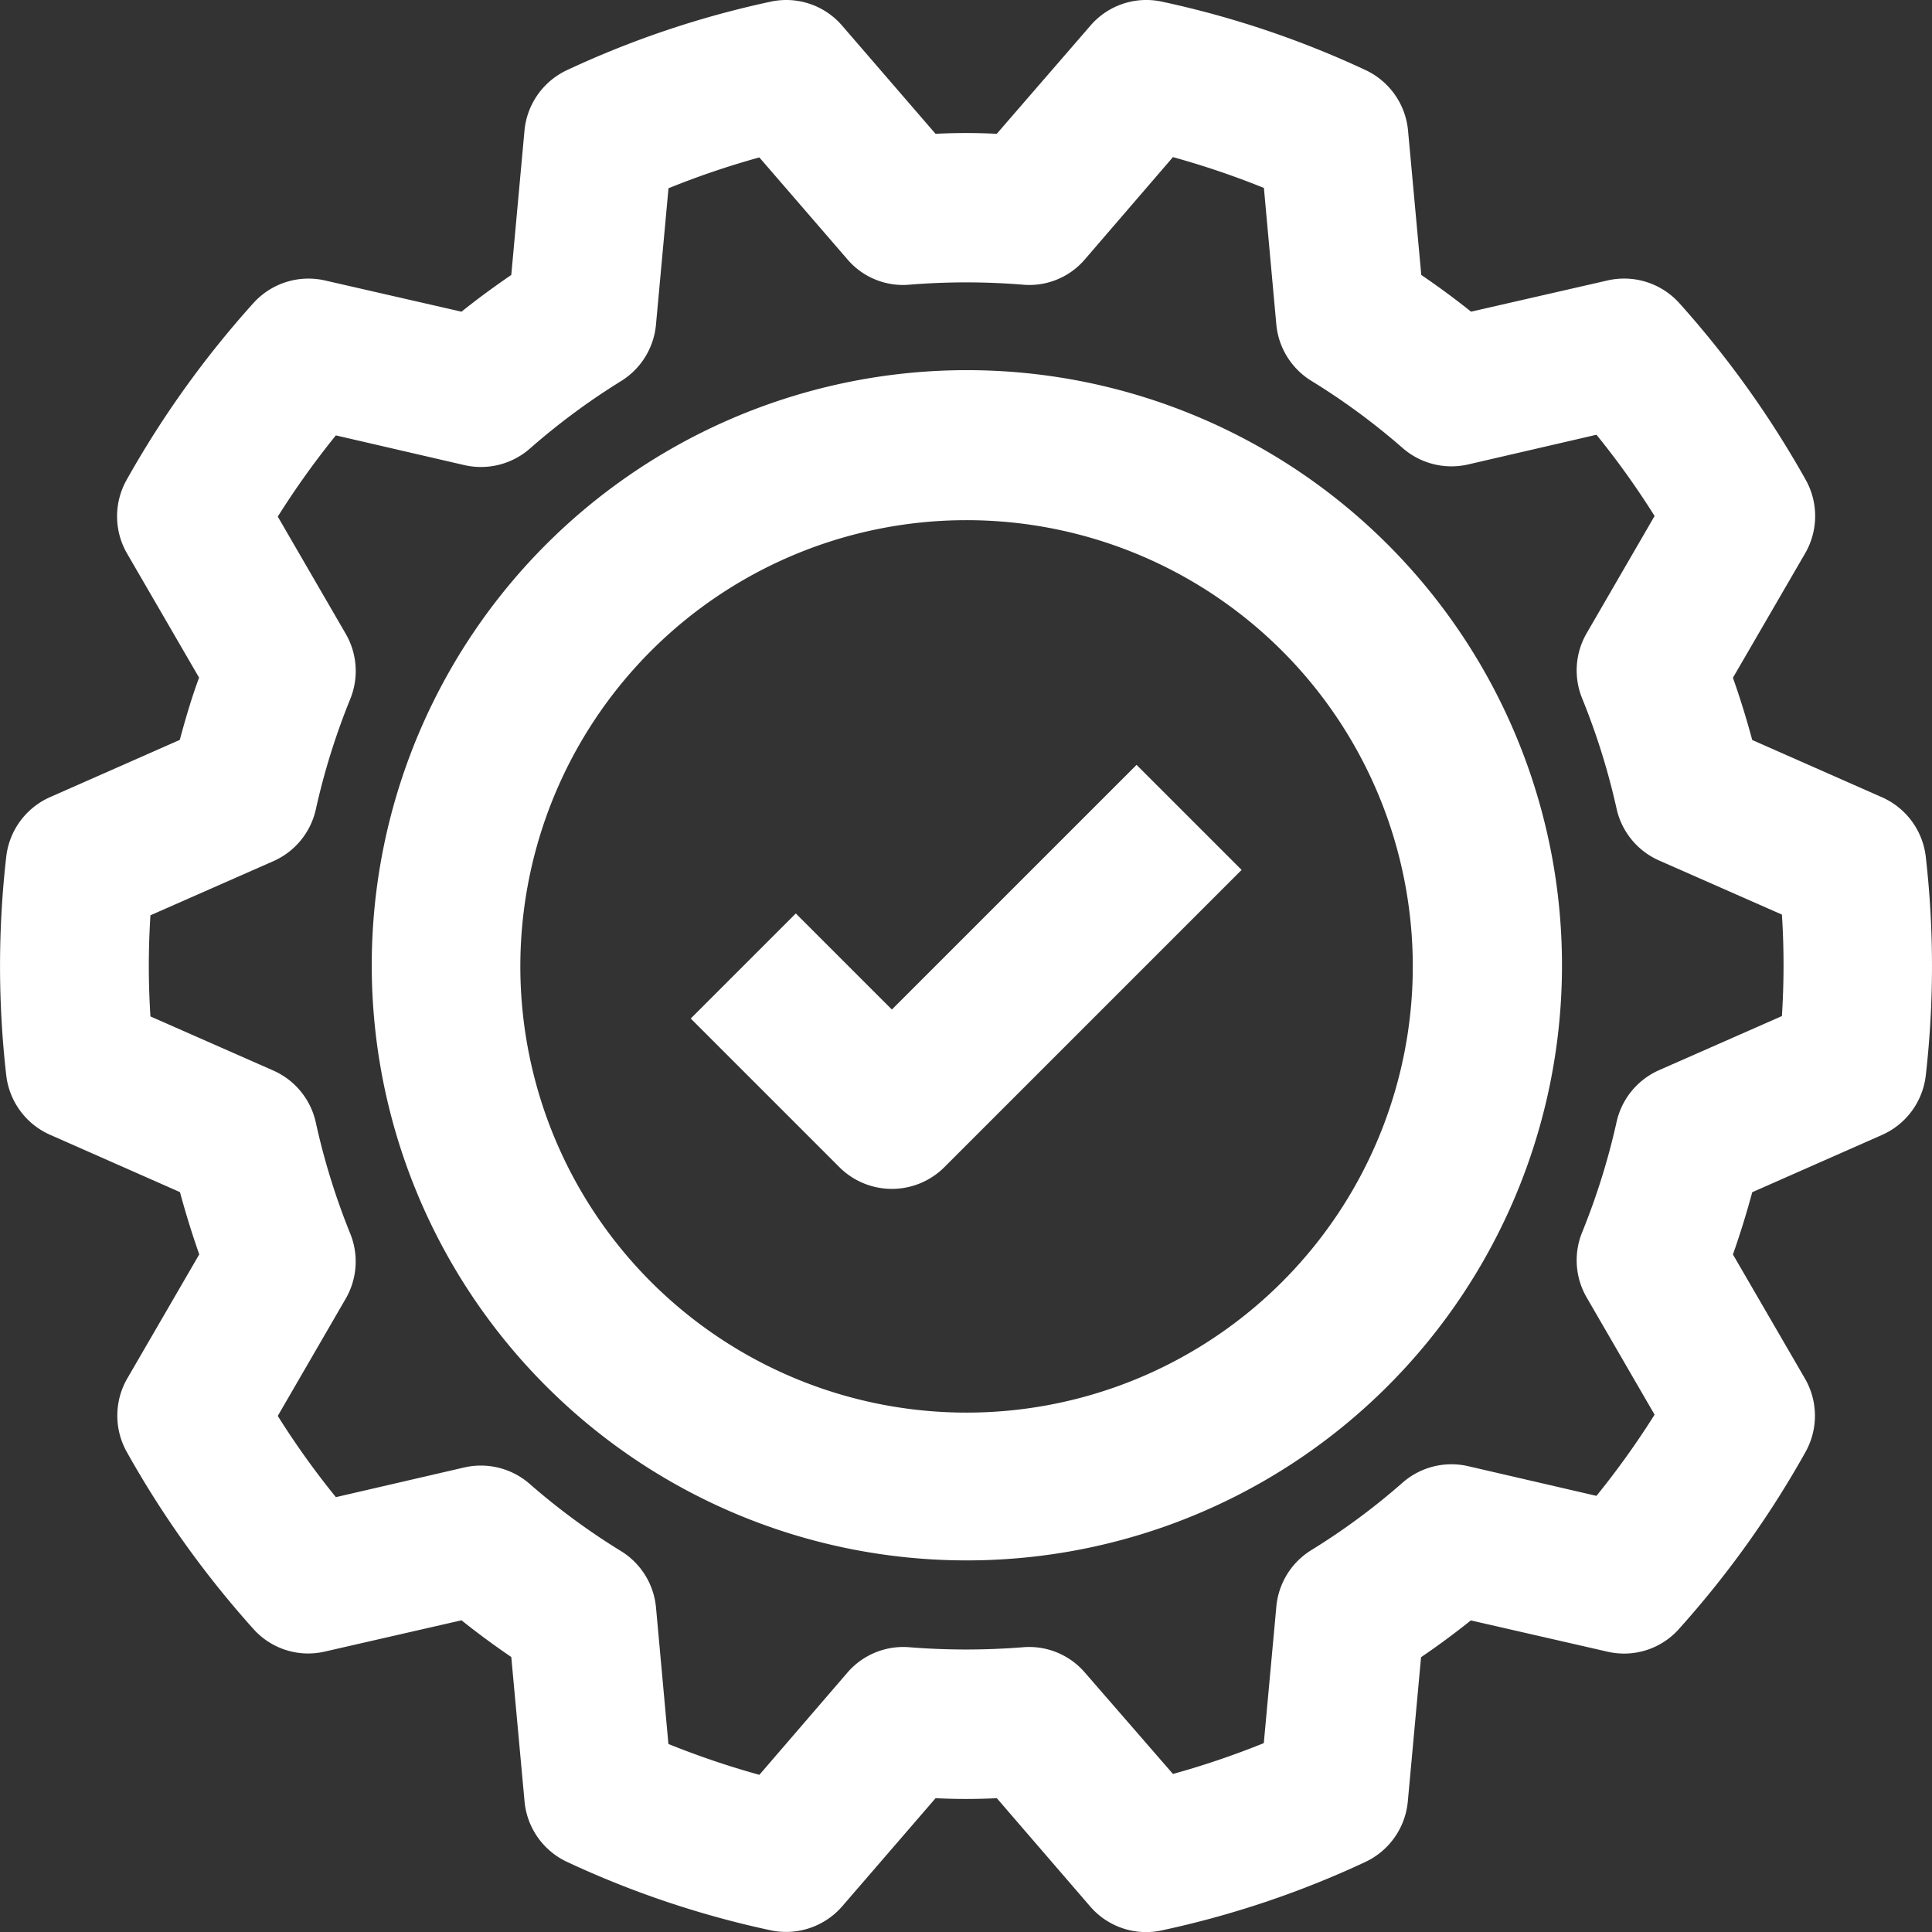 <svg xmlns="http://www.w3.org/2000/svg" width="221.46" height="221.47" viewBox="0 0 221.46 221.47">
  <rect x="0" y="0" width="221.46" height="221.47" fill="#333333" stroke="none"/>
  <g id="Groupe_5334" data-name="Groupe 5334" transform="translate(-14153.301 12349)">
    <path id="Tracé_4584" data-name="Tracé 4584" d="M93.24,147.581,108.1,154.14c.673,2.487,1.407,4.848,2.213,7.137L102.062,175.5v0a8.526,8.526,0,0,0-.057,8.426,112.832,112.832,0,0,0,14.479,20.251,8.419,8.419,0,0,0,8.251,2.624l15.638-3.578c1.821,1.456,3.73,2.863,5.707,4.209l1.517,16.539h0a8.515,8.515,0,0,0,4.9,6.958,109.034,109.034,0,0,0,23.345,7.836,8.522,8.522,0,0,0,8.186-2.776l10.688-12.376a69.71,69.71,0,0,0,7.019,0L212.416,236a8.45,8.45,0,0,0,8.186,2.776,108.864,108.864,0,0,0,23.335-7.833,8.528,8.528,0,0,0,4.909-6.958l1.517-16.532q2.966-2.019,5.707-4.217l15.638,3.578h0a8.423,8.423,0,0,0,8.243-2.624,112.326,112.326,0,0,0,14.479-20.255,8.509,8.509,0,0,0-.061-8.422l-8.255-14.224c.81-2.293,1.54-4.65,2.213-7.137l14.863-6.559h0a8.52,8.52,0,0,0,5.034-6.874,110.549,110.549,0,0,0,0-24.969,8.52,8.52,0,0,0-5.034-6.874l-14.863-6.559c-.673-2.487-1.407-4.848-2.213-7.137l8.255-14.224h0a8.517,8.517,0,0,0,.1-8.441,112.83,112.83,0,0,0-14.479-20.251,8.514,8.514,0,0,0-8.255-2.624l-15.638,3.578c-1.821-1.456-3.73-2.863-5.707-4.209l-1.517-16.539h0a8.516,8.516,0,0,0-4.9-6.958,108.965,108.965,0,0,0-23.345-7.836,8.44,8.44,0,0,0-8.182,2.776L201.728,32.83a69.705,69.705,0,0,0-7.019,0L184.022,20.454a8.447,8.447,0,0,0-8.186-2.776A108.876,108.876,0,0,0,152.5,25.514a8.523,8.523,0,0,0-4.909,6.958l-1.513,16.539q-2.966,2.019-5.707,4.209l-15.638-3.578a8.506,8.506,0,0,0-8.243,2.624,112.3,112.3,0,0,0-14.513,20.251,8.516,8.516,0,0,0,.061,8.426l8.255,14.224c-.852,2.293-1.54,4.65-2.213,7.137l-14.863,6.559,0,0a8.52,8.52,0,0,0-5.034,6.874,110.581,110.581,0,0,0,0,24.973,8.526,8.526,0,0,0,5.061,6.874Zm11.483-25.174,14.08-6.2,0,0a8.508,8.508,0,0,0,4.863-5.9A79.417,79.417,0,0,1,127.6,97.669a8.511,8.511,0,0,0-.5-7.528l-7.787-13.433A96.558,96.558,0,0,1,125.97,67.4L140.7,70.806a8.511,8.511,0,0,0,7.536-1.916,78.283,78.283,0,0,1,10.444-7.726,8.51,8.51,0,0,0,3.985-6.464L164.1,39.072a95.616,95.616,0,0,1,10.414-3.536L184.593,47.2a8.365,8.365,0,0,0,7.171,2.92,80.446,80.446,0,0,1,12.913,0,8.365,8.365,0,0,0,7.171-2.92l10.076-11.7a96.924,96.924,0,0,1,10.426,3.536l1.422,15.638a8.516,8.516,0,0,0,4.011,6.471,77.557,77.557,0,0,1,10.426,7.665,8.509,8.509,0,0,0,7.536,1.924l14.726-3.407a93.98,93.98,0,0,1,6.662,9.312l-7.783,13.43h0a8.513,8.513,0,0,0-.5,7.528,79.4,79.4,0,0,1,3.935,12.631,8.508,8.508,0,0,0,4.863,5.9l14.08,6.2c.129,2,.186,3.928.186,5.817s-.061,3.817-.186,5.817l-14.08,6.2a8.515,8.515,0,0,0-4.863,5.9,79.418,79.418,0,0,1-3.935,12.631,8.511,8.511,0,0,0,.5,7.528l7.783,13.43,0,0a96.559,96.559,0,0,1-6.662,9.308l-14.726-3.407a8.509,8.509,0,0,0-7.536,1.924,76.8,76.8,0,0,1-10.434,7.707,8.513,8.513,0,0,0-4,6.475L232.338,217.3a95.62,95.62,0,0,1-10.414,3.536l-10.076-11.6a8.426,8.426,0,0,0-7.171-2.92,82.246,82.246,0,0,1-12.913,0,8.447,8.447,0,0,0-7.171,2.92l-10.076,11.7a96.928,96.928,0,0,1-10.426-3.536l-1.422-15.638a8.516,8.516,0,0,0-4.011-6.471,77.558,77.558,0,0,1-10.426-7.665A8.509,8.509,0,0,0,140.7,185.7l-14.726,3.407a93.977,93.977,0,0,1-6.662-9.312l7.783-13.43h0a8.513,8.513,0,0,0,.5-7.528,79.3,79.3,0,0,1-3.935-12.734,8.508,8.508,0,0,0-4.863-5.9l-14.08-6.2q-.188-2.949-.186-5.783c0-1.89.061-3.817.186-5.817Z" transform="translate(14065.829 -12366.492)" fill="#fff"/>
    <path id="Tracé_4585" data-name="Tracé 4585" d="M199.386,197.522a68.217,68.217,0,1,0-48.155-19.98A68.122,68.122,0,0,0,199.386,197.522Zm0-119.238a51.149,51.149,0,1,1-36.121,14.981A51.112,51.112,0,0,1,199.386,78.284Z" transform="translate(14064.663 -12367.658)" fill="#fff"/>
    <path id="Tracé_4586" data-name="Tracé 4586" d="M191.869,156.17a8.519,8.519,0,0,0,6.023-2.494l34.068-34.068-12.042-12.042L191.87,135.611,180.859,124.6l-12.042,12.042,17.034,17.034h0a8.519,8.519,0,0,0,6.023,2.494Z" transform="translate(14063.663 -12368.891)" fill="#fff"/>
  </g>
</svg>
